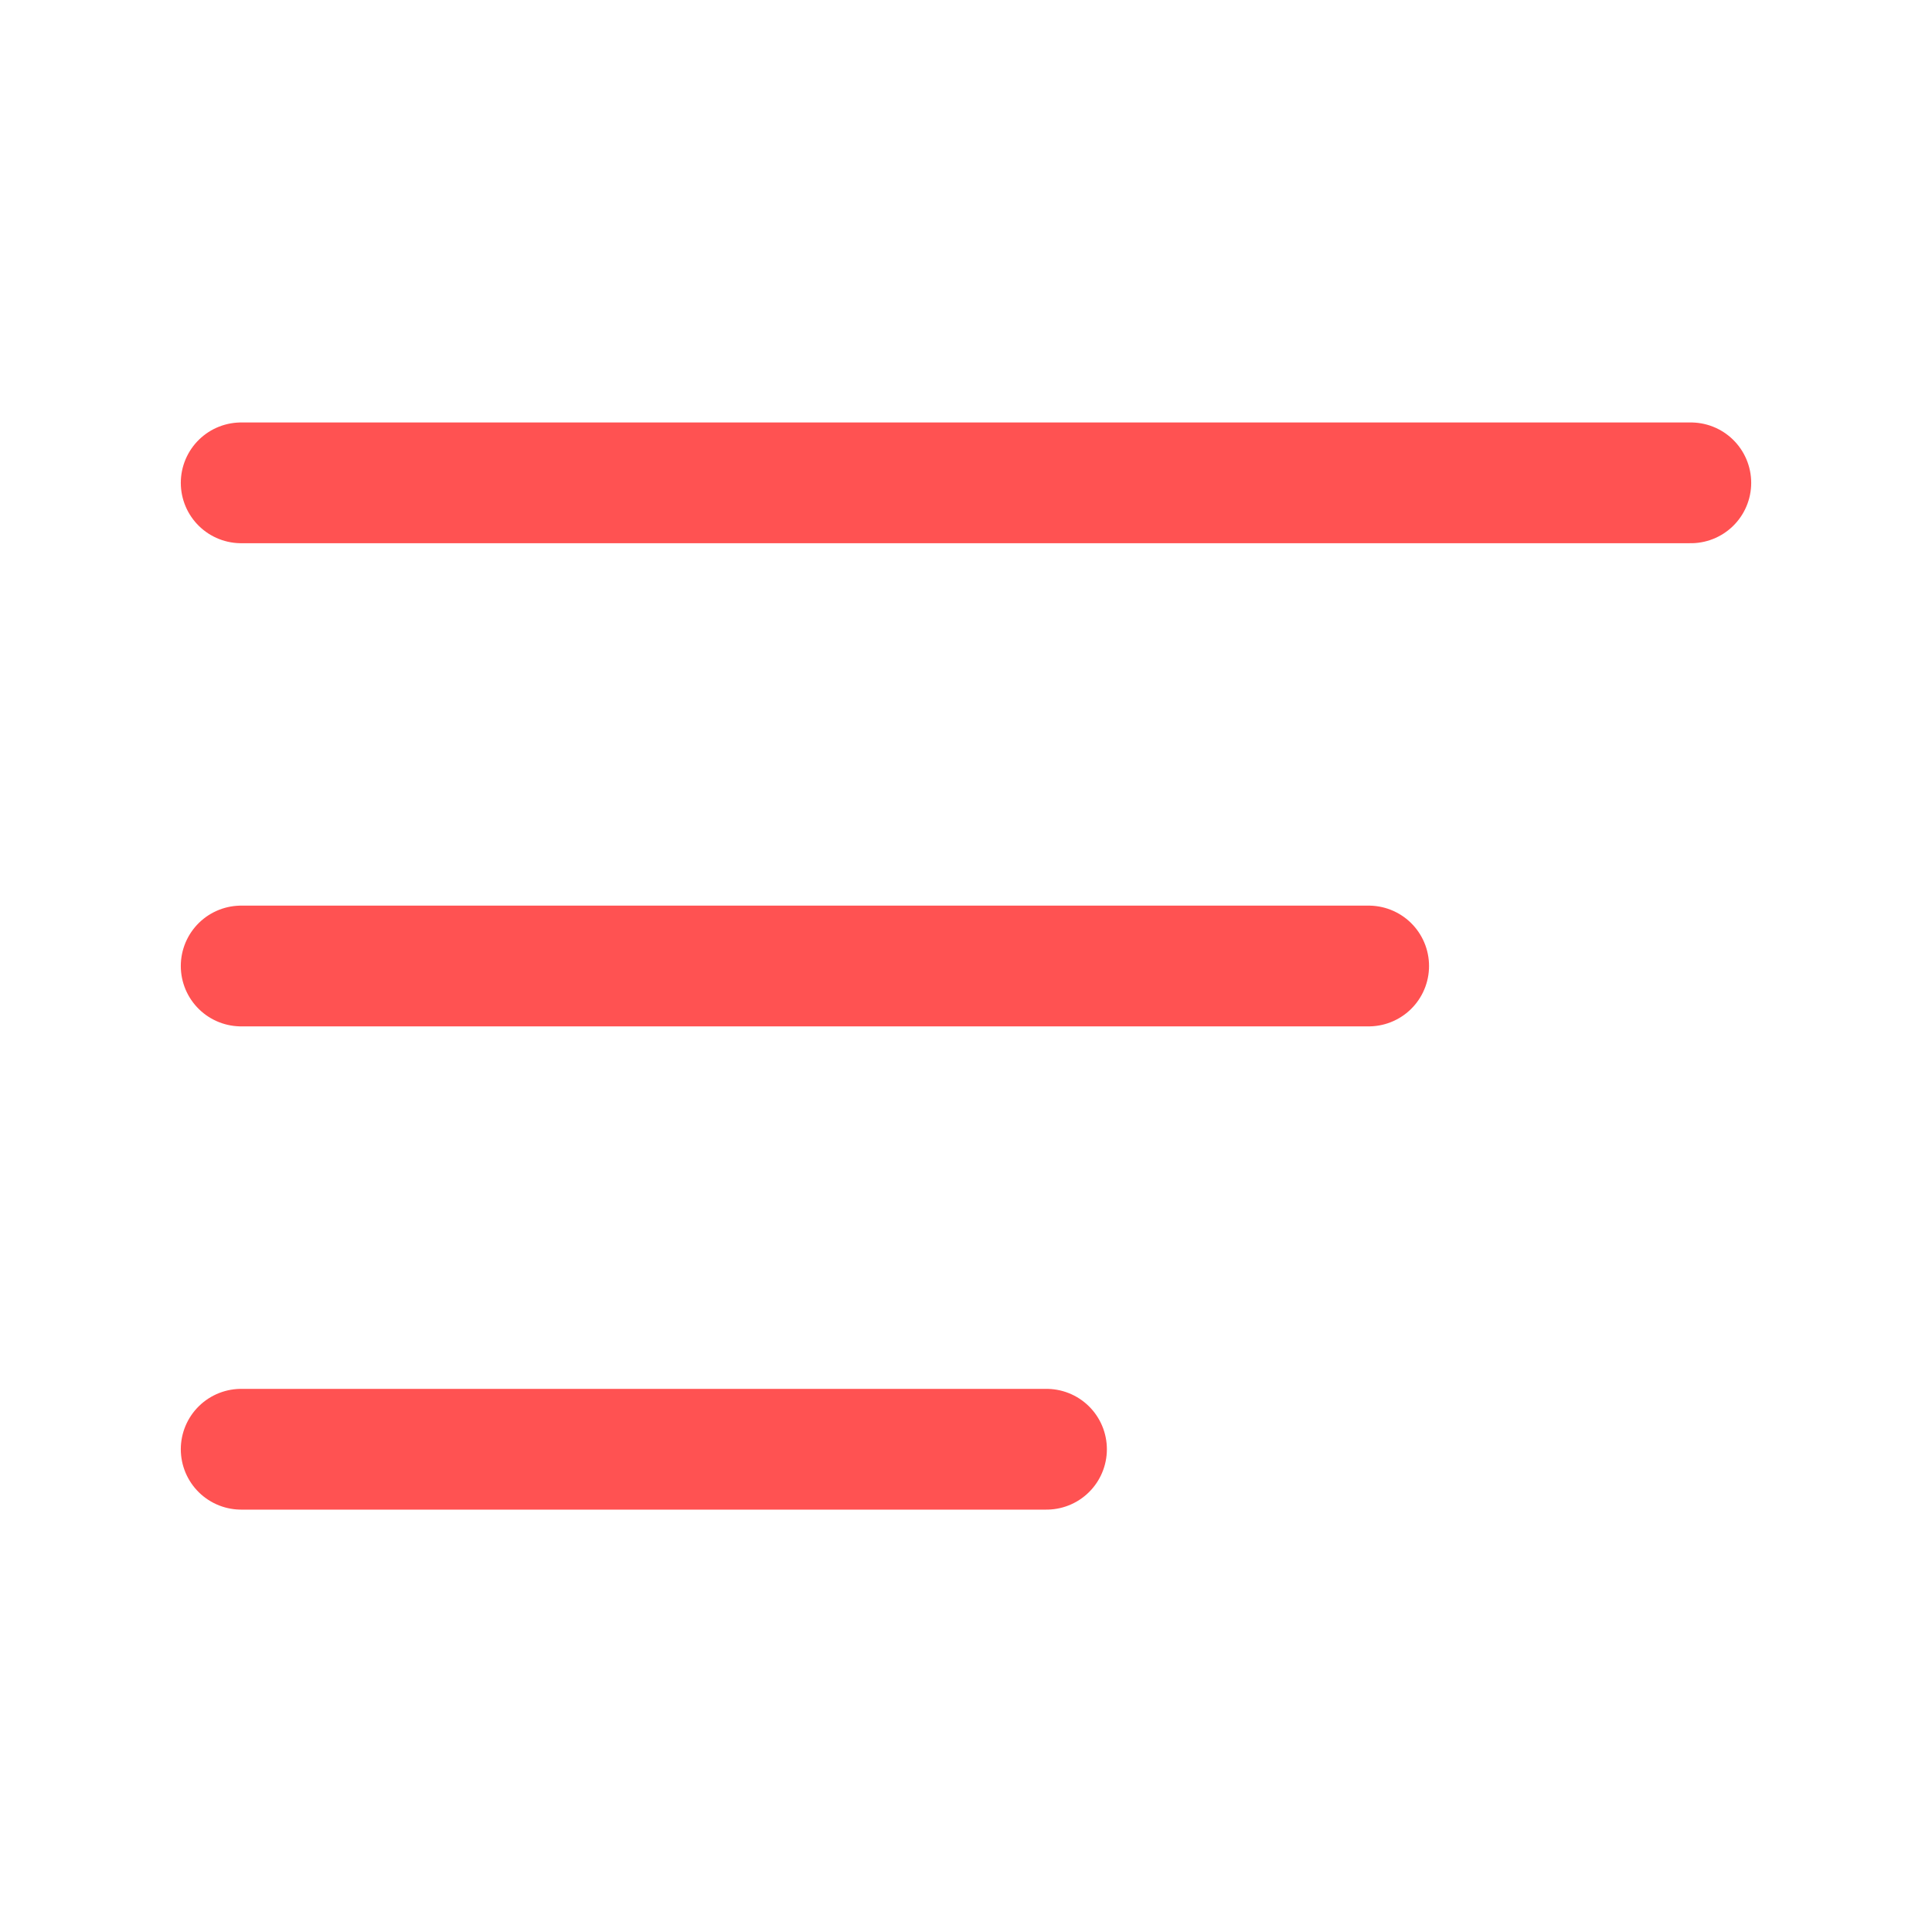<?xml version="1.0" encoding="UTF-8"?> <svg xmlns="http://www.w3.org/2000/svg" width="24" height="24" viewBox="0 0 24 24" fill="none"> <path d="M2.996 5.998H21.004" stroke="#FF5252" stroke-width="1.5" stroke-linecap="round" stroke-linejoin="round"></path> <path d="M17.002 12H2.996" stroke="#FF5252" stroke-width="1.5" stroke-linecap="round" stroke-linejoin="round"></path> <path d="M2.996 18.003H13" stroke="#FF5252" stroke-width="1.5" stroke-linecap="round" stroke-linejoin="round"></path> </svg> 